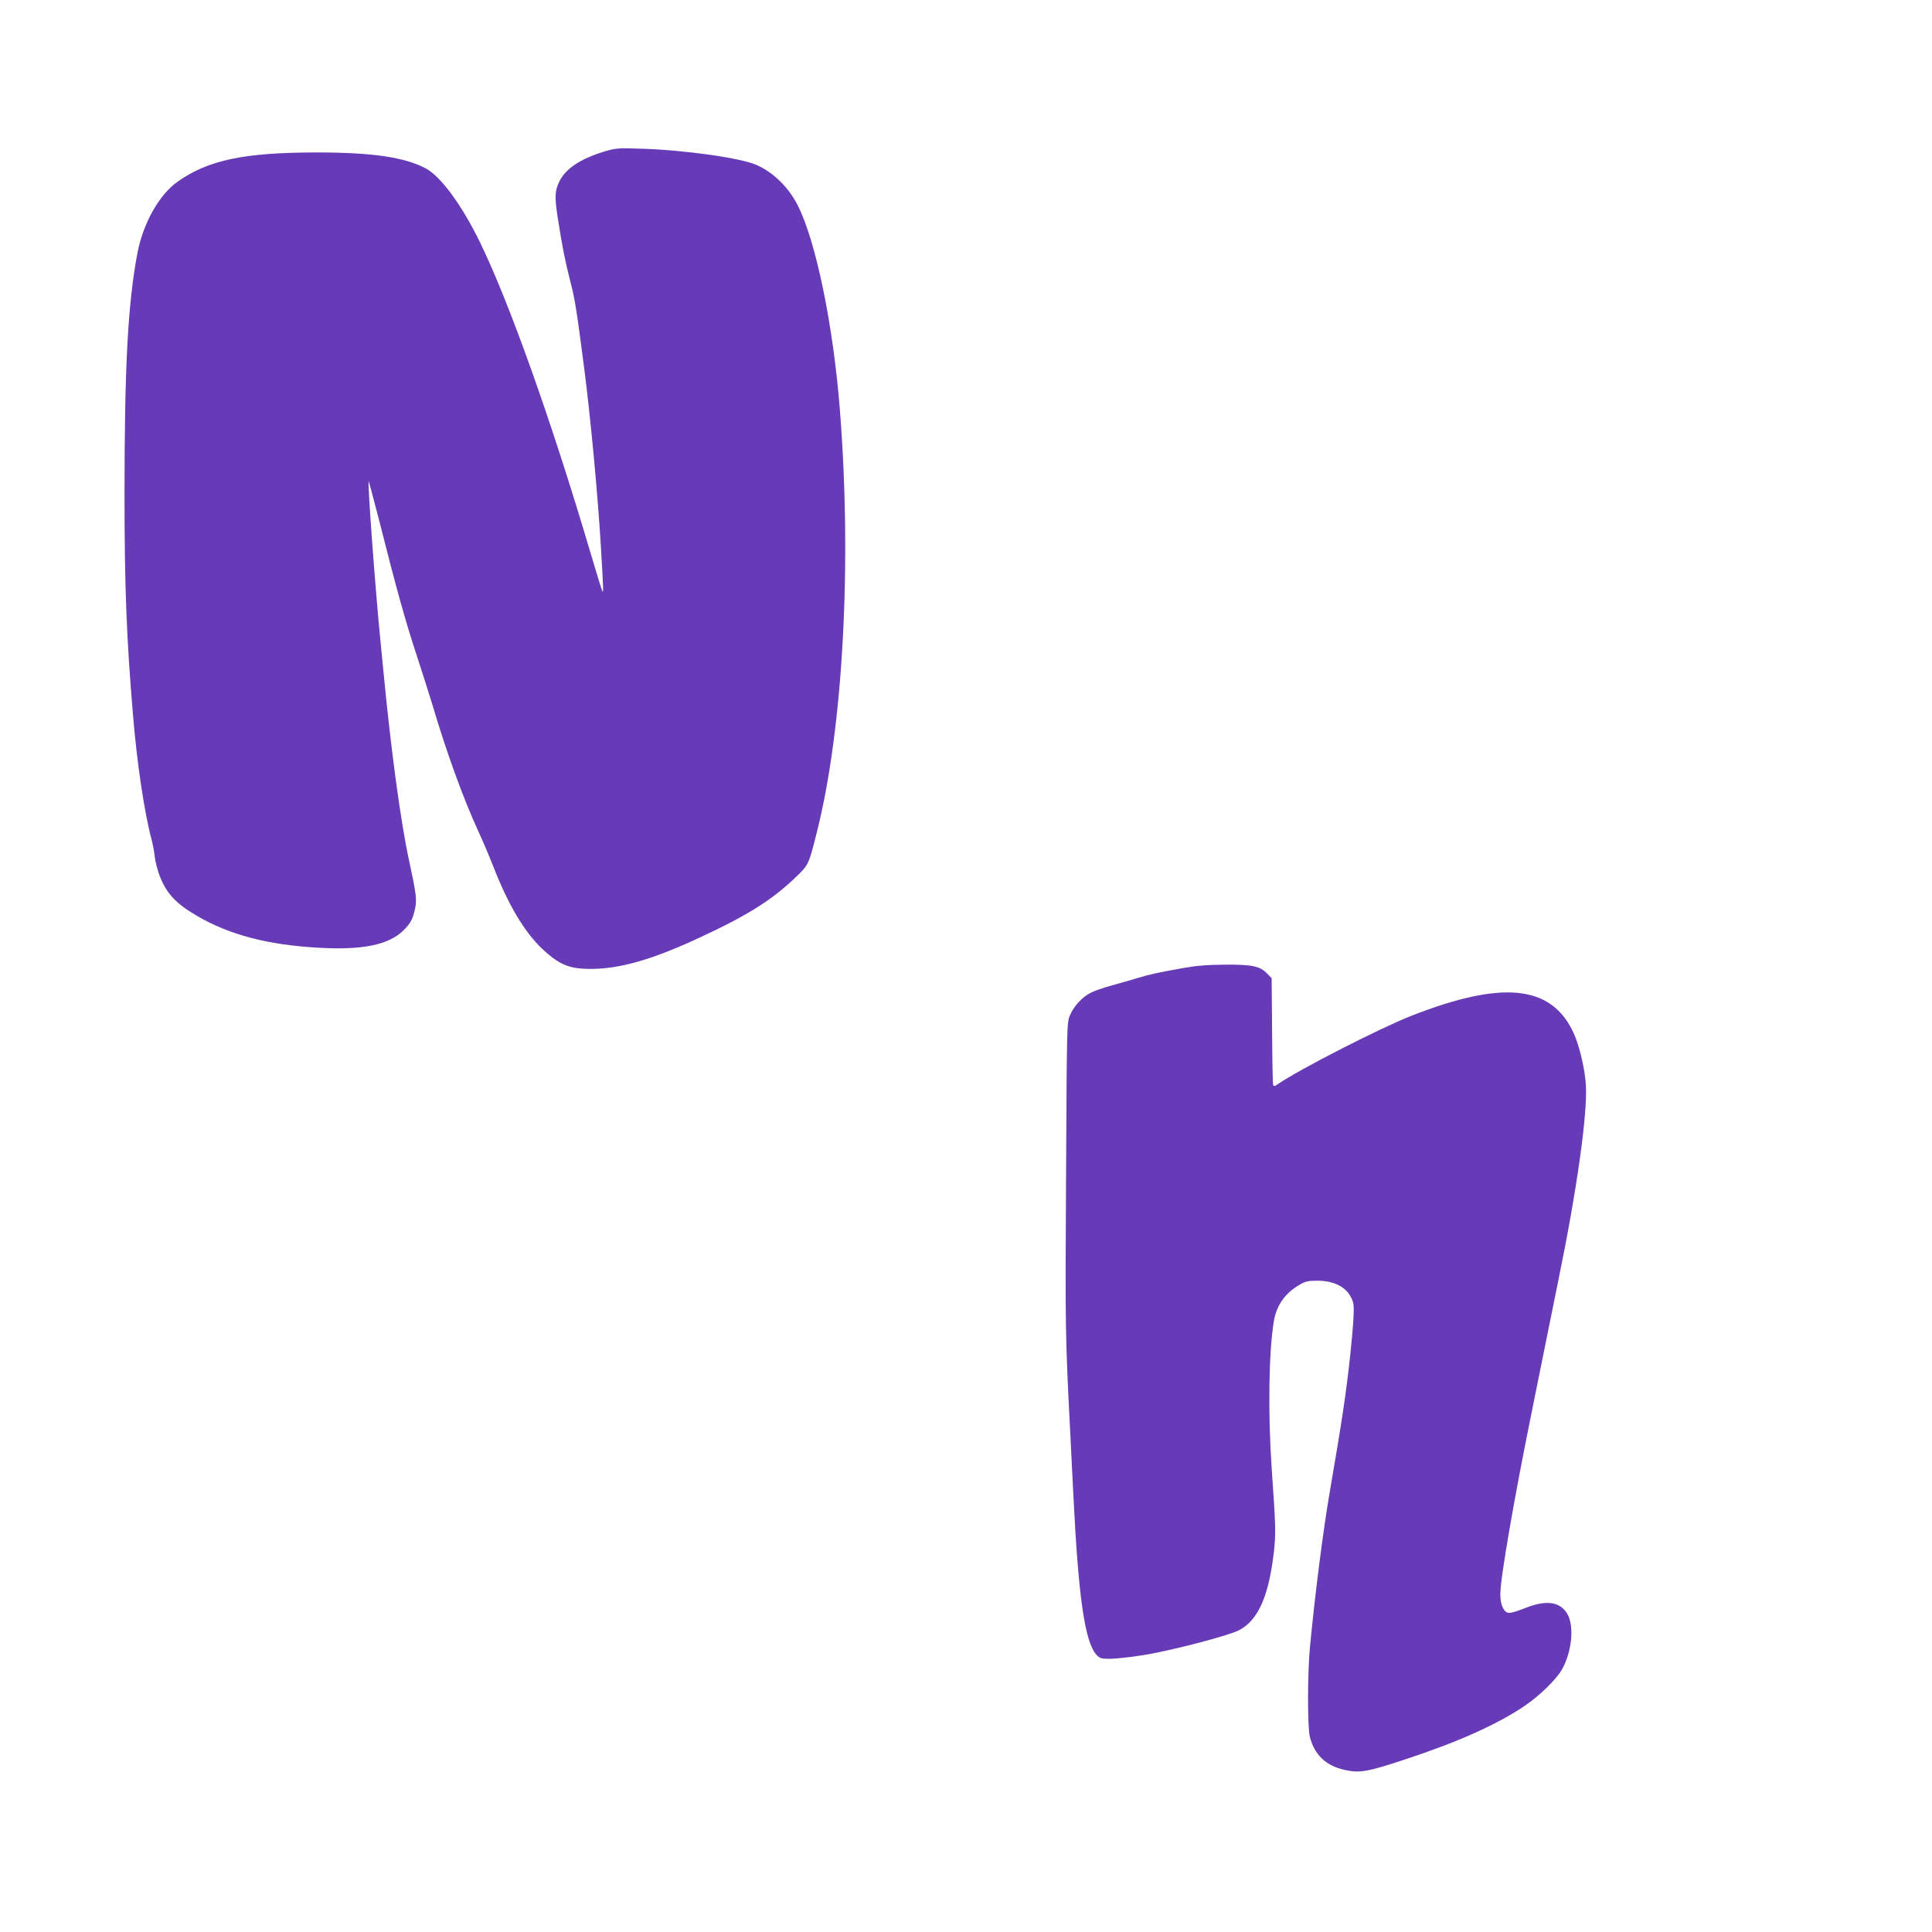 <?xml version="1.0" standalone="no"?>
<!DOCTYPE svg PUBLIC "-//W3C//DTD SVG 20010904//EN"
 "http://www.w3.org/TR/2001/REC-SVG-20010904/DTD/svg10.dtd">
<svg version="1.0" xmlns="http://www.w3.org/2000/svg"
 width="1280pt" height="1280pt" viewBox="0 0 1280 1280"
 preserveAspectRatio="xMidYMid meet">
<g transform="translate(0,1280) scale(0.1,-0.1)"
fill="#673ab7" stroke="none">
<path d="M4000 11795 c-156 -48 -252 -112 -294 -197 -30 -61 -32 -104 -11
-239 30 -193 46 -275 84 -426 31 -119 41 -184 91 -569 42 -326 89 -823 110
-1169 18 -301 19 -331 10 -310 -5 11 -41 128 -80 260 -261 881 -537 1653 -730
2050 -119 244 -258 434 -357 488 -140 75 -352 107 -723 107 -480 0 -719 -50
-921 -192 -124 -86 -231 -277 -269 -477 -63 -335 -85 -751 -85 -1591 0 -617
13 -956 56 -1465 26 -319 76 -653 124 -830 7 -27 17 -77 20 -110 4 -33 18 -88
31 -123 45 -119 106 -186 246 -268 216 -127 470 -194 808 -213 291 -17 467 19
564 116 47 47 60 72 76 143 13 58 7 102 -39 315 -57 262 -120 731 -171 1260
-6 61 -15 153 -20 205 -34 343 -87 1059 -77 1050 2 -3 32 -115 67 -250 116
-461 178 -683 255 -915 34 -104 79 -246 100 -315 95 -320 205 -622 303 -835
28 -60 72 -164 98 -230 101 -260 207 -438 327 -552 99 -93 165 -125 272 -131
201 -11 420 46 735 190 331 151 501 255 659 404 100 95 97 88 155 319 172 687
231 1776 150 2795 -44 556 -158 1112 -279 1350 -61 119 -157 214 -270 266
-103 47 -475 100 -770 109 -151 5 -165 4 -245 -20z"/>
<path d="M7830 6385 c-165 -30 -211 -40 -295 -65 -38 -12 -115 -34 -170 -49
-55 -15 -118 -37 -140 -49 -55 -28 -110 -87 -135 -146 -22 -48 -22 -53 -27
-1070 -6 -1004 -5 -1065 27 -1686 5 -102 14 -282 20 -400 34 -700 77 -1000
155 -1084 21 -23 32 -26 87 -26 61 1 202 18 303 39 200 40 493 119 553 150
128 65 200 230 233 530 12 117 11 160 -16 546 -25 368 -19 775 15 974 18 104
74 183 168 238 40 24 58 28 123 28 103 -1 181 -38 217 -105 22 -41 23 -53 19
-145 -3 -55 -13 -163 -21 -240 -29 -268 -55 -438 -137 -915 -44 -258 -97 -674
-130 -1020 -17 -178 -17 -532 -1 -597 31 -120 106 -191 230 -219 101 -22 149
-14 403 70 343 113 597 226 778 346 108 71 224 184 263 256 61 112 77 273 36
354 -47 89 -141 104 -289 44 -55 -22 -96 -33 -109 -29 -31 10 -50 57 -50 124
0 104 91 631 210 1216 28 138 71 349 95 470 24 121 60 297 79 390 123 597 194
1104 183 1294 -6 106 -43 264 -81 346 -146 319 -469 353 -1078 114 -208 -82
-745 -357 -881 -451 -21 -15 -28 -16 -32 -6 -3 7 -6 169 -7 360 l-3 347 -29
30 c-48 50 -99 61 -280 60 -121 -1 -192 -7 -286 -24z"/>
</g>
</svg>
